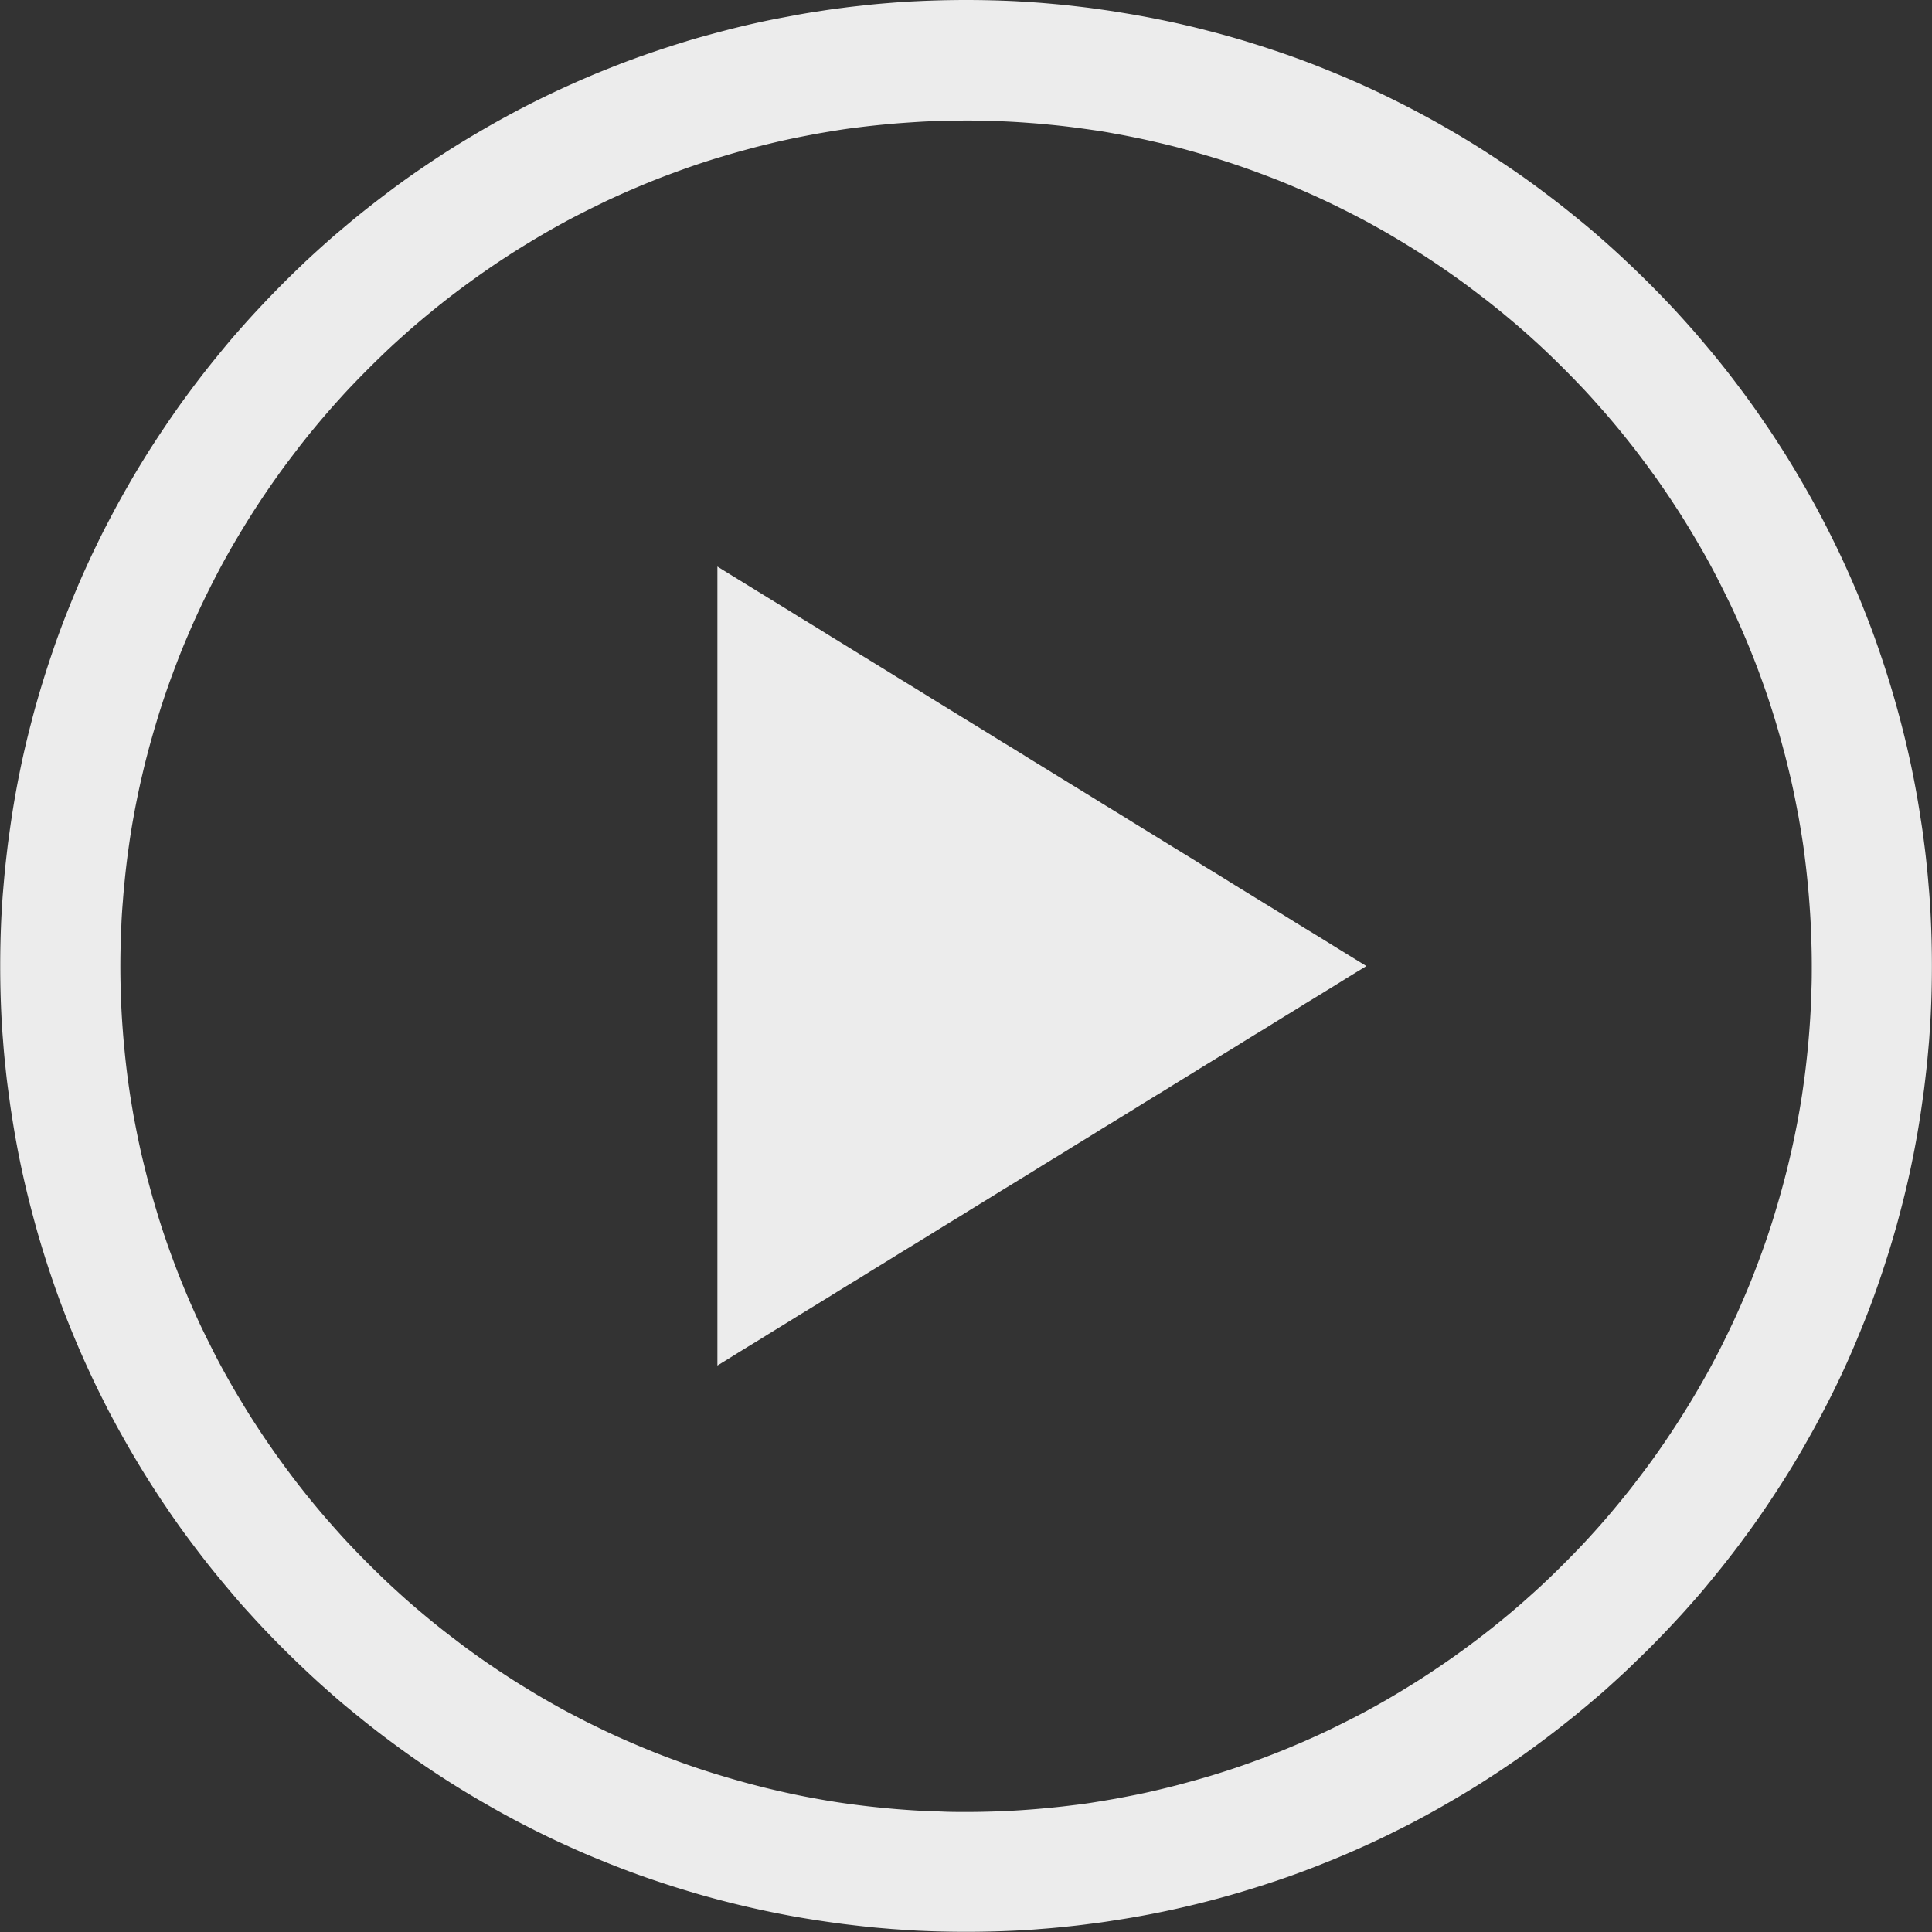 <svg width="86" height="86" fill="none" xmlns="http://www.w3.org/2000/svg"><rect width="100%" height="100%" fill="#333333" stroke="none"/><g clip-path="url(#clip0_169_2328)" fill="#ECECEC"><path d="M43.003 5.365c.326 0 .647 0 .968.014a34.581 34.581 0 011.922.098c.317.022.633.053.95.084.317.032.629.067.945.108.313.04.625.084.937.129.312.044.62.098.928.156.308.053.615.116.923.178.308.063.611.13.914.201a33.464 33.464 0 011.802.468c.299.085.593.174.888.263a33.738 33.738 0 011.748.593c.29.108.575.215.86.326.286.112.567.228.848.348.28.12.562.24.838.366.277.125.553.254.83.388.272.134.548.267.816.406.272.138.54.28.807.423.268.148.531.295.794.446a45.182 45.182 0 011.552.946 36.759 36.759 0 011.503 1.017c.246.174.49.352.732.535l.718.548c.236.188.472.375.704.567.232.192.464.388.692.584.227.196.455.397.678.602.222.2.441.406.66.616a43.892 43.892 0 011.28 1.28c.21.218.414.437.615.66.2.223.401.45.602.678.196.227.393.459.584.69.192.233.38.47.567.706.187.236.37.477.548.718.183.24.357.486.536.731.174.245.347.495.517.745.17.25.334.504.5.758.164.254.325.513.481.771.156.26.312.518.464.781a30.978 30.978 0 01.87 1.601c.138.272.272.544.405.816.134.272.264.549.388.83a37.843 37.843 0 01.714 1.686c.111.285.223.57.326.86a33.812 33.812 0 01.593 1.749c.093.294.178.588.263.887.085.299.165.598.245.897.076.298.152.602.223.905.072.303.138.606.2.914.063.308.121.616.18.923.053.308.106.62.155.928.05.312.094.624.13.937.04.312.075.629.107.945.031.317.062.633.084.95a34.434 34.434 0 01.098 1.922c.01.322.014.647.014.968 0 .321 0 .647-.013.968a34.684 34.684 0 01-.098 1.922 33.82 33.82 0 01-.085.95c-.032.317-.067.629-.107.946-.04.312-.085.624-.13.936-.049.312-.098.62-.156.928-.053.308-.116.615-.178.923a36.905 36.905 0 01-.669 2.716c-.085.299-.174.593-.263.888a33.812 33.812 0 01-.593 1.748c-.107.29-.215.575-.326.86-.112.286-.227.567-.348.848-.12.281-.24.562-.366.839a34.29 34.29 0 01-.388.829c-.133.272-.267.549-.405.816-.139.272-.281.54-.424.807a40.608 40.608 0 01-.91 1.574 39.759 39.759 0 01-1.498 2.275c-.174.246-.353.49-.536.732-.183.24-.365.481-.548.718a43.14 43.14 0 01-1.15 1.396c-.197.227-.398.455-.603.678-.2.223-.406.441-.615.66a43.394 43.394 0 01-1.28 1.28c-.219.21-.438.414-.66.615-.223.2-.446.401-.678.602a38.145 38.145 0 01-2.114 1.7c-.241.182-.486.356-.732.535a43.107 43.107 0 01-1.503 1.017 45.182 45.182 0 01-1.552.946c-.263.15-.526.298-.794.445-.267.147-.535.285-.807.424-.272.138-.544.272-.816.406-.272.133-.549.263-.83.388-.276.124-.557.25-.838.365a33.597 33.597 0 01-1.708.674 33.812 33.812 0 01-1.748.593c-.295.094-.59.178-.888.263-.299.085-.598.165-.896.245-.3.076-.602.152-.906.223-.303.072-.606.139-.914.201-.308.062-.611.12-.923.178-.308.054-.62.107-.928.156-.308.05-.624.094-.937.13-.312.04-.628.076-.945.107-.317.031-.633.062-.95.085a34.828 34.828 0 01-1.922.098c-.321.009-.647.013-.968.013-.321 0-.647 0-.968-.013-.32-.014-.642-.023-.963-.036a34.651 34.651 0 01-.959-.062c-.317-.023-.633-.054-.95-.085a34.172 34.172 0 01-.945-.107 30.971 30.971 0 01-1.864-.285 34.11 34.11 0 01-1.838-.38 30.12 30.12 0 01-.905-.223c-.3-.076-.598-.16-.897-.245-.299-.085-.593-.174-.887-.263a33.812 33.812 0 01-1.748-.593c-.29-.107-.576-.214-.861-.326a47.09 47.09 0 01-1.686-.714 34.676 34.676 0 01-.83-.388c-.272-.133-.548-.267-.816-.405-.268-.139-.54-.281-.807-.424-.268-.147-.53-.294-.794-.446a28.002 28.002 0 01-.78-.464c-.26-.16-.518-.316-.772-.481-.254-.165-.509-.33-.758-.5a33.3 33.3 0 01-1.477-1.052c-.24-.183-.481-.366-.718-.55a37.87 37.87 0 01-.704-.566 43.508 43.508 0 01-.692-.584 28.201 28.201 0 01-.677-.602 28.33 28.33 0 01-.66-.615 43.394 43.394 0 01-1.28-1.28c-.21-.219-.415-.437-.616-.66-.2-.223-.401-.45-.602-.678a38.743 38.743 0 01-1.151-1.396c-.187-.237-.37-.477-.548-.718-.183-.241-.357-.486-.535-.732a44.354 44.354 0 01-.518-.745c-.17-.25-.334-.503-.5-.758a27.76 27.76 0 01-.48-.771 47.142 47.142 0 01-.465-.78 45.431 45.431 0 01-.446-.795 27.758 27.758 0 01-.423-.807 69.353 69.353 0 01-.406-.816 23.489 23.489 0 01-.388-.83c-.125-.28-.25-.557-.366-.838a33.929 33.929 0 01-.673-1.708 33.738 33.738 0 01-.594-1.748c-.089-.295-.178-.59-.263-.888a67.076 67.076 0 01-.245-.896 53.509 53.509 0 01-.223-.906 30.183 30.183 0 01-.2-.914c-.063-.308-.121-.615-.18-.923a67.21 67.21 0 01-.155-.928 36.461 36.461 0 01-.237-1.882c-.03-.316-.062-.633-.084-.95a34.742 34.742 0 01-.098-1.922 35.006 35.006 0 010-1.936c.013-.32.022-.642.035-.963.014-.321.036-.638.063-.959.022-.317.053-.633.084-.95.032-.316.067-.629.107-.945.04-.313.085-.625.13-.937.049-.312.098-.62.156-.928.053-.307.116-.615.178-.923.063-.308.13-.61.201-.914.071-.303.143-.607.223-.905.076-.3.16-.598.245-.897.085-.299.174-.593.263-.887a33.738 33.738 0 01.593-1.748c.108-.29.215-.576.326-.861.112-.286.228-.567.348-.848.12-.28.24-.562.366-.838.125-.277.254-.553.388-.83.134-.272.267-.548.406-.816.138-.272.28-.54.423-.807.147-.268.295-.53.446-.794a45.808 45.808 0 01.946-1.552c.165-.254.33-.508.5-.758.169-.25.343-.5.517-.745a27.6 27.6 0 01.535-.731c.183-.241.366-.482.548-.719.188-.236.375-.472.567-.704a38.723 38.723 0 011.186-1.369c.2-.223.406-.442.616-.66a44.402 44.402 0 011.28-1.28c.218-.21.437-.415.66-.616.223-.2.446-.401.677-.602a42.538 42.538 0 011.396-1.151c.237-.187.478-.37.718-.548.241-.183.487-.357.732-.535.245-.174.495-.348.745-.518.25-.17.504-.334.758-.5a45.565 45.565 0 011.552-.945c.263-.151.526-.298.794-.446.267-.147.535-.285.807-.423.272-.139.544-.272.816-.406.272-.134.549-.263.83-.388.276-.125.557-.25.838-.366a33.897 33.897 0 011.708-.673 33.738 33.738 0 011.749-.594c.294-.089.588-.178.887-.263.299-.084.598-.165.897-.245.298-.076.602-.152.905-.223.303-.071.607-.138.914-.2.308-.063.616-.121.923-.18.308-.053.62-.106.928-.155.312-.05.624-.094.937-.13.312-.04.628-.075.945-.107.317-.03.633-.062.95-.084.317-.023.638-.045.959-.063.321-.018.642-.026.963-.035.321-.01.647-.014.968-.014zm0-5.365a46.09 46.09 0 00-2.212.054 30.2 30.2 0 00-1.097.07c-.366.028-.727.059-1.088.099-.362.04-.723.076-1.08.125a28.07 28.07 0 00-1.07.152c-.357.053-.71.111-1.062.178-.352.067-.704.13-1.052.2a39.304 39.304 0 00-2.078.482c-.344.09-.687.183-1.026.277-.34.093-.678.196-1.017.303-.334.103-.673.214-1.003.326a37.399 37.399 0 00-1.976.722c-.326.13-.651.259-.972.397a36.78 36.78 0 00-.96.42 40.514 40.514 0 00-2.796 1.391 35.98 35.98 0 00-.905.508c-.299.174-.598.348-.892.526a40.209 40.209 0 00-1.744 1.119 36.114 36.114 0 00-1.686 1.2c-.276.21-.548.415-.82.63-.272.214-.54.428-.803.646-.263.219-.526.442-.79.665-.258.227-.517.455-.771.687-.254.231-.508.463-.754.704-.25.236-.495.477-.74.723-.245.245-.482.49-.723.74-.236.25-.472.5-.704.754-.232.254-.46.513-.687.771a29.83 29.83 0 00-.665.79c-.218.267-.437.535-.646.802a39.8 39.8 0 00-.63.821c-.204.277-.41.553-.61.834a51.647 51.647 0 00-1.159 1.717c-.188.29-.37.584-.55.879a36.05 36.05 0 00-.526.892c-.173.299-.343.602-.508.905-.165.303-.325.611-.486.919-.16.307-.312.62-.464.932a36.35 36.35 0 00-.441.945 35.71 35.71 0 00-.42.96 63.46 63.46 0 00-.397.971 37.133 37.133 0 00-.722 1.976 45.016 45.016 0 00-.629 2.021c-.098.338-.187.682-.276 1.025a38.869 38.869 0 00-.482 2.079 39.843 39.843 0 00-.375 2.114c-.053.352-.102.713-.151 1.07a71.1 71.1 0 00-.125 1.08c-.036.36-.067.722-.098 1.087-.032.366-.05.732-.072 1.098a45.423 45.423 0 000 4.424c.018.366.04.731.072 1.097.026.366.058.727.098 1.088.035.361.076.723.125 1.08.049.356.093.718.151 1.07a40.463 40.463 0 00.857 4.192c.089.344.182.687.276 1.026a43.52 43.52 0 00.629 2.02 37.356 37.356 0 00.722 1.976 43.9 43.9 0 001.258 2.877c.152.312.308.624.464.932.156.308.321.615.486.919a46.374 46.374 0 001.035 1.797c.178.294.361.588.548.878.188.29.375.58.571.866a36.119 36.119 0 001.2 1.685 38.846 38.846 0 001.276 1.623c.218.264.441.527.664.79.223.263.455.518.687.772.232.254.464.508.704.754.237.25.478.495.723.74a50.393 50.393 0 001.494 1.427c.254.232.513.46.772.687.258.227.521.446.789.664.268.219.535.438.803.647.272.214.544.424.82.629.277.205.553.41.834.61.281.202.567.398.852.59a40.253 40.253 0 002.636 1.645 36.652 36.652 0 001.825.995c.307.16.619.312.931.464.312.151.63.299.946.441.316.143.637.286.959.42.32.133.646.267.972.396a36.854 36.854 0 001.976.723c.334.111.669.223 1.003.325.334.103.674.206 1.017.304a43.784 43.784 0 004.157.959 48.811 48.811 0 002.131.325 71.1 71.1 0 001.08.125c.36.04.722.067 1.088.098.366.027.731.05 1.097.072a45.542 45.542 0 004.424 0c.366-.018.732-.04 1.097-.072.366-.027.727-.058 1.089-.098.36-.036.722-.076 1.079-.125.357-.044.718-.093 1.07-.151a40.13 40.13 0 003.158-.603 43.783 43.783 0 002.06-.53 47.203 47.203 0 002.021-.629 37.074 37.074 0 001.975-.723c.326-.129.651-.258.973-.397.32-.133.642-.276.958-.419.317-.142.634-.29.946-.441.312-.152.624-.308.932-.464.308-.156.615-.321.919-.486.303-.165.606-.335.905-.509.299-.174.598-.347.892-.526.294-.178.589-.361.879-.549.29-.187.58-.374.865-.57a35.88 35.88 0 001.686-1.2c.276-.205.548-.415.82-.629.272-.214.54-.428.803-.647.268-.218.526-.441.79-.664.263-.223.517-.455.771-.687.254-.232.509-.464.754-.705.245-.24.495-.477.74-.722s.482-.49.723-.74c.236-.25.472-.5.704-.754.232-.254.46-.513.687-.772.228-.258.446-.522.665-.79.218-.267.437-.534.646-.802.21-.268.424-.544.63-.82.204-.277.41-.553.61-.835.2-.28.397-.566.589-.851.192-.286.383-.576.57-.866a36.697 36.697 0 001.076-1.77c.17-.299.343-.602.508-.905.165-.304.326-.611.486-.92a38.567 38.567 0 001.325-2.836c.134-.32.267-.646.397-.972a37.071 37.071 0 00.722-1.976 43.319 43.319 0 00.629-2.02c.098-.339.187-.682.277-1.026a38.946 38.946 0 00.481-2.078 39.527 39.527 0 00.375-2.114c.053-.357.102-.714.151-1.07a71.1 71.1 0 00.125-1.08c.036-.361.067-.722.099-1.088.026-.366.049-.731.07-1.097a45.542 45.542 0 000-4.424c-.017-.366-.04-.732-.07-1.098-.032-.365-.058-.726-.099-1.088a28.482 28.482 0 00-.124-1.079 28.027 28.027 0 00-.152-1.07 40.138 40.138 0 00-.602-3.158c-.08-.348-.165-.691-.254-1.035a42.126 42.126 0 00-.58-2.042 37.644 37.644 0 00-.326-1.004 37.433 37.433 0 00-.722-1.976 37.12 37.12 0 00-.397-.972 36.814 36.814 0 00-.42-.959c-.142-.316-.29-.633-.441-.945a59.885 59.885 0 00-.464-.932 36.116 36.116 0 00-.486-.919 35.765 35.765 0 00-.508-.905c-.174-.3-.348-.598-.527-.892a36.201 36.201 0 00-.548-.879c-.188-.29-.375-.58-.571-.865-.196-.285-.388-.571-.589-.852a35.92 35.92 0 00-.61-.834 39.311 39.311 0 00-1.275-1.623c-.22-.263-.443-.527-.666-.79a55.595 55.595 0 00-.687-.771 28.214 28.214 0 00-.704-.754c-.237-.25-.478-.495-.723-.74-.245-.246-.49-.482-.74-.723-.25-.236-.5-.473-.754-.704-.254-.232-.513-.46-.771-.687a28.254 28.254 0 00-.79-.665c-.267-.218-.535-.437-.803-.647-.267-.21-.544-.423-.82-.628a36.12 36.12 0 00-1.686-1.2 57.758 57.758 0 00-.865-.571c-.29-.187-.585-.37-.879-.549a35.684 35.684 0 00-.892-.526 35.975 35.975 0 00-.905-.508 53.313 53.313 0 00-.919-.486 57.73 57.73 0 00-.932-.464 36.229 36.229 0 00-.946-.442 36.626 36.626 0 00-.958-.419 63.162 63.162 0 00-.973-.397 37.035 37.035 0 00-1.975-.722c-.335-.112-.67-.223-1.004-.326a38.522 38.522 0 00-2.043-.58 38.869 38.869 0 00-2.078-.48 39.85 39.85 0 00-1.052-.201c-.353-.063-.71-.12-1.062-.178a78.65 78.65 0 00-1.07-.152A79.532 79.532 0 0047.4.223a82.115 82.115 0 00-1.088-.098 66.56 66.56 0 00-1.097-.071A45.441 45.441 0 0043.003 0z"/><path d="M60.82 43.002l-.455-.28-.45-.277-.45-.277-.451-.28-.45-.277-.455-.277-.45-.276-.451-.281-.45-.277-.451-.276-.455-.281-.45-.277-.45-.276-.451-.281-.45-.277-.456-.276-.45-.281-.45-.277-.451-.276-.45-.277-.455-.28-.45-.277-.451-.277-.45-.28-.451-.277-.455-.277-.45-.28-.451-.277-.45-.277-.45-.276-.456-.281-.45-.277-.45-.276-.451-.281-.45-.277-.456-.276-.45-.281-.45-.277-.45-.276-.451-.277-.455-.28-.45-.277-.451-.277-.45-.28-.451-.277-.455-.277-.45-.28-.45-.277-.451-.277-.45-.276-.456-.281-.45-.277-.45-.276-.451-.281-.45-.277-.455-.276-.45-.281-.451-.277-.45-.276-.451-.277-.455-.28-.45-.277-.451-.277-.45-.28v35.567l.45-.277.45-.28.45-.277.456-.277.45-.28.45-.277.451-.277.45-.28.456-.277.45-.277.45-.276.45-.281.451-.277.455-.276.45-.281.451-.277.45-.276.451-.281.455-.277.45-.276.45-.277.451-.28.45-.277.456-.277.45-.28.45-.277.451-.277.45-.28.455-.277.45-.277.451-.276.45-.281.451-.277.455-.276.45-.281.451-.277.45-.276.45-.281.456-.277.45-.276.45-.277.451-.28.45-.277.456-.277.45-.28.45-.277.45-.277.451-.28.455-.277.45-.277.451-.276.45-.281.451-.277.455-.276.45-.281.45-.277.451-.276.45-.281.456-.277.45-.276.45-.277.45-.28.451-.277.455-.277z"/></g><defs><clipPath id="clip0_169_2328"><path fill="#fff" d="M0 0h86v86H0z"/></clipPath></defs></svg>